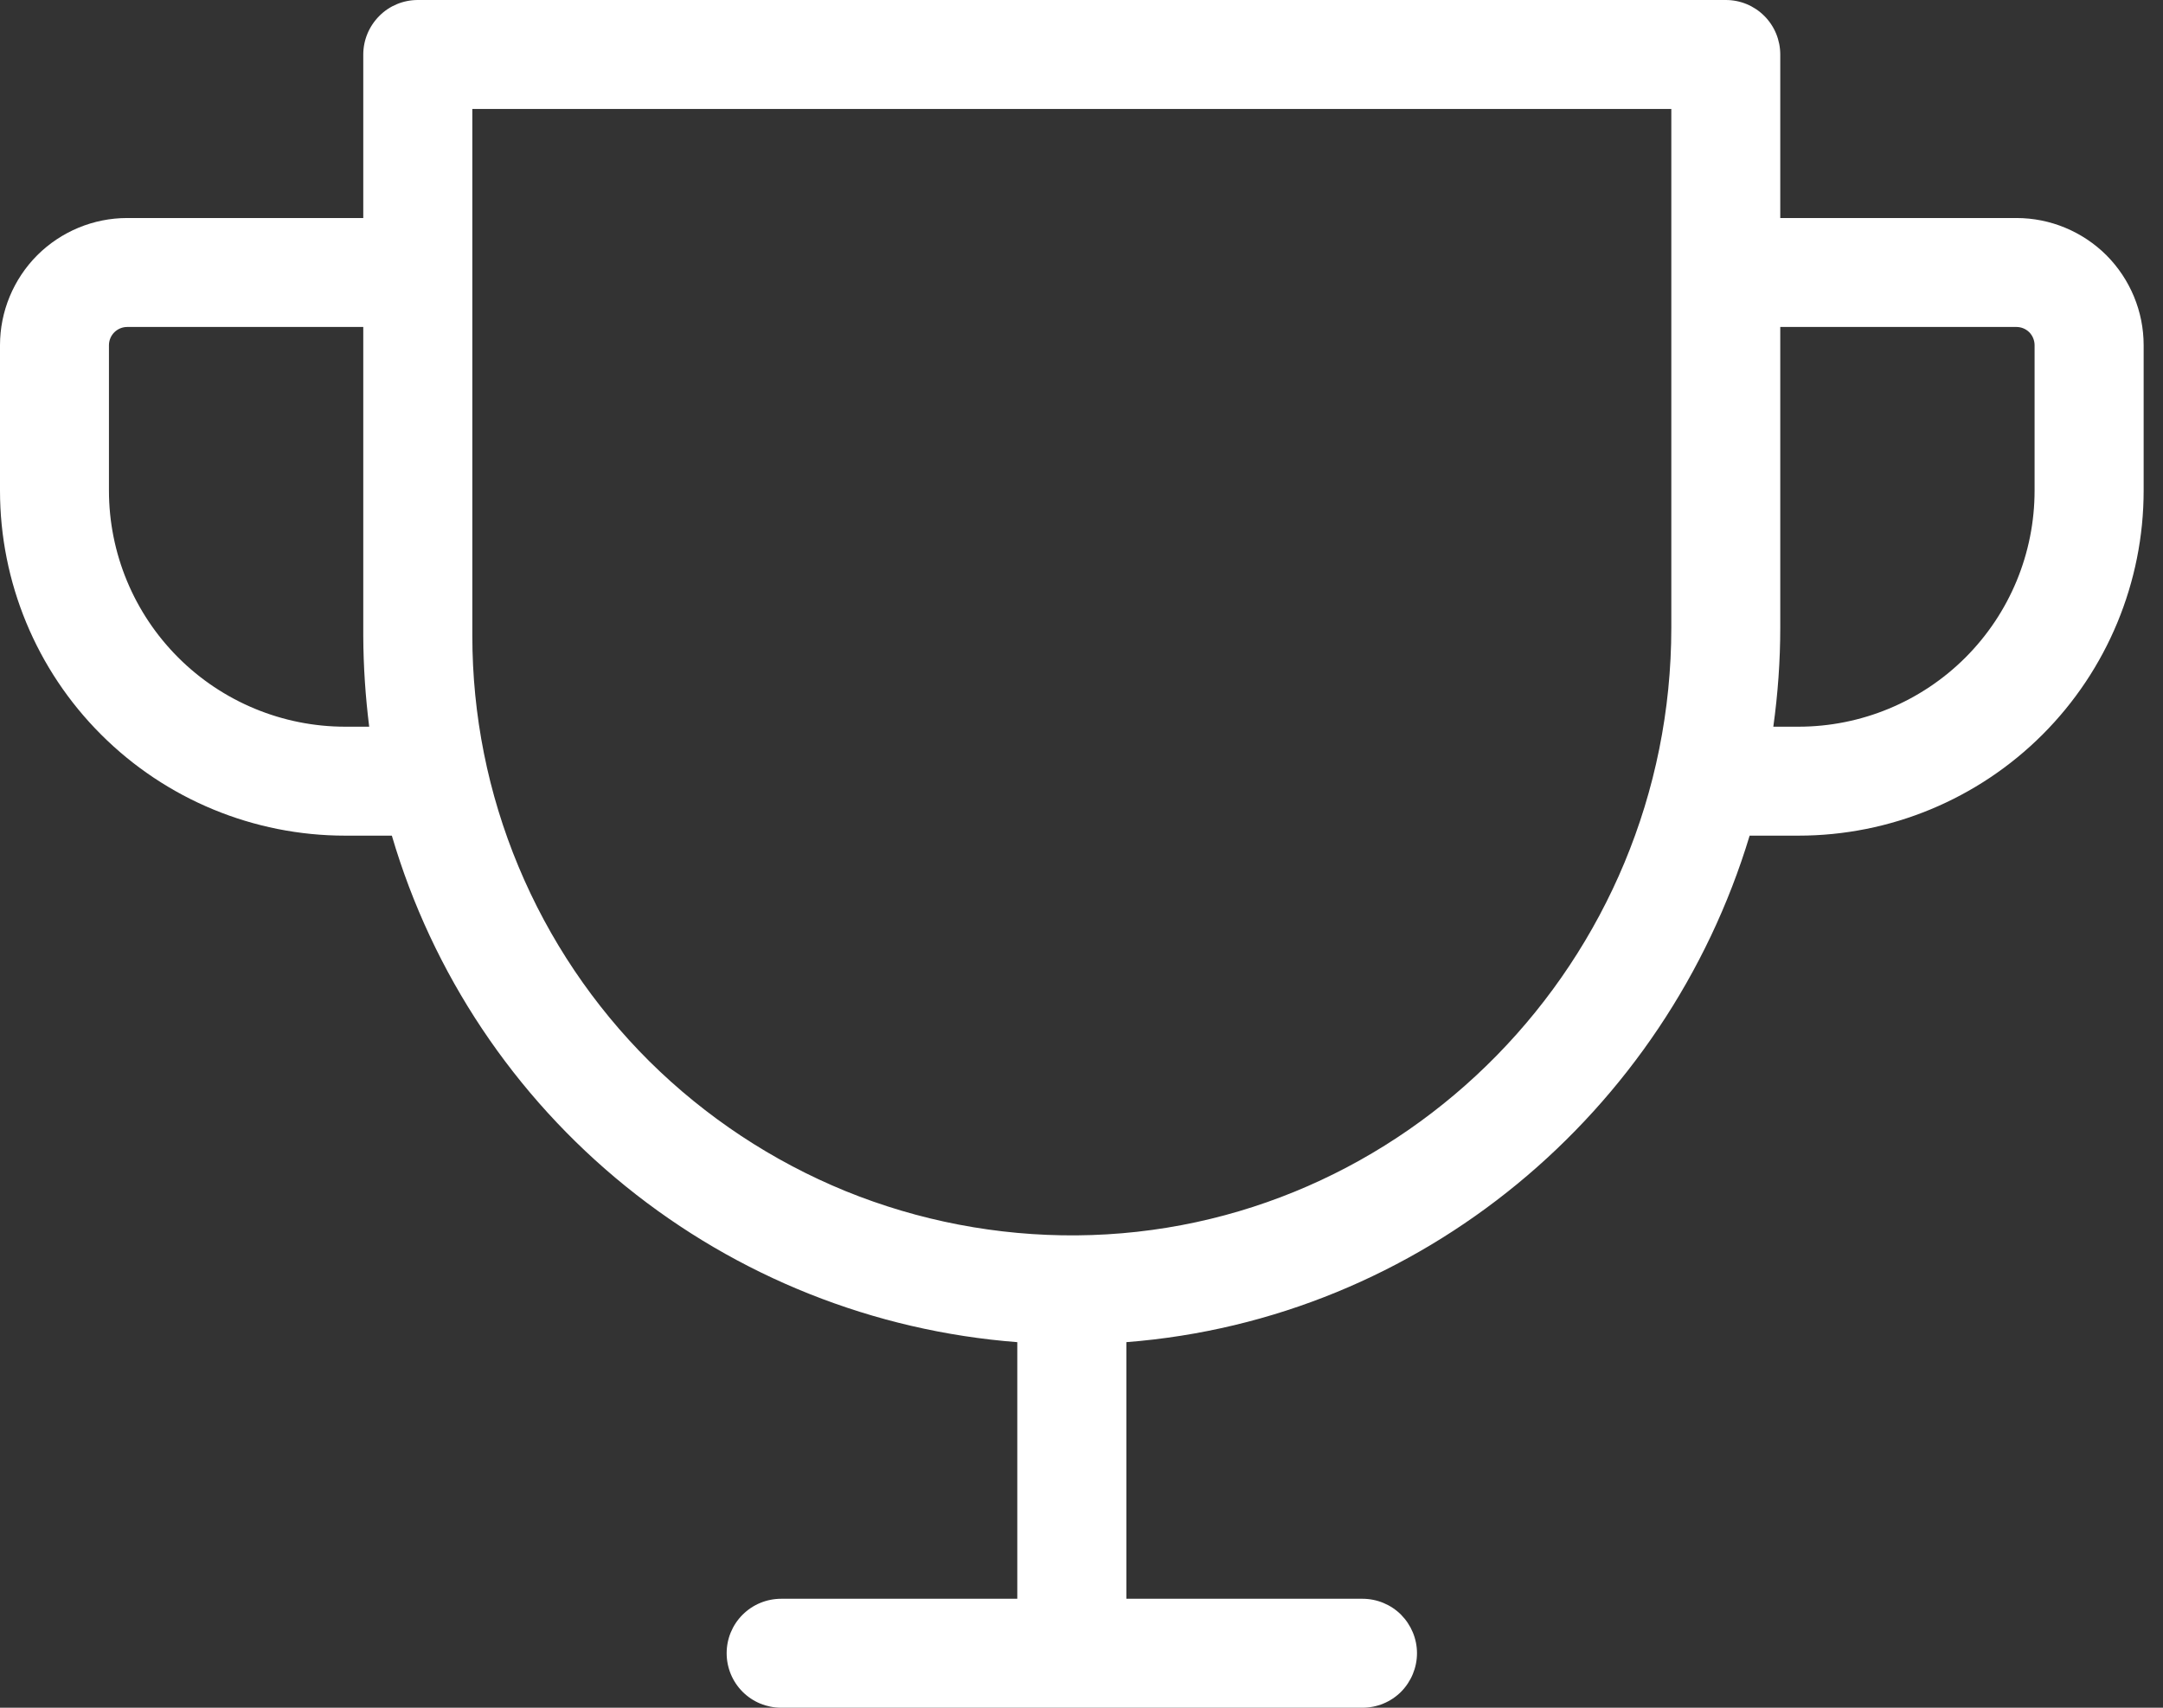 <svg width="19" height="15" viewBox="0 0 19 15" fill="none" xmlns="http://www.w3.org/2000/svg">
<rect x="0" y="0" width="19" height="15" fill="#333333" stroke="none"/>
<path d="M17.713 1.915H15.638V0.479C15.638 0.352 15.588 0.23 15.498 0.14C15.408 0.05 15.287 0 15.16 0H3.67C3.543 0 3.421 0.05 3.332 0.14C3.242 0.23 3.191 0.352 3.191 0.479V1.915H1.117C0.821 1.915 0.537 2.033 0.327 2.242C0.118 2.452 0 2.736 0 3.032V4.309C0 5.113 0.319 5.884 0.888 6.452C1.457 7.021 2.228 7.34 3.032 7.34H3.442C3.798 8.552 4.515 9.626 5.496 10.42C6.478 11.215 7.677 11.692 8.936 11.789V14.043H6.862C6.735 14.043 6.613 14.093 6.523 14.183C6.433 14.273 6.383 14.394 6.383 14.521C6.383 14.648 6.433 14.77 6.523 14.86C6.613 14.95 6.735 15 6.862 15H11.968C12.095 15 12.217 14.95 12.307 14.86C12.396 14.77 12.447 14.648 12.447 14.521C12.447 14.394 12.396 14.273 12.307 14.183C12.217 14.093 12.095 14.043 11.968 14.043H9.894V11.789C12.482 11.588 14.635 9.77 15.369 7.34H15.798C16.602 7.34 17.373 7.021 17.942 6.452C18.51 5.884 18.83 5.113 18.83 4.309V3.032C18.83 2.736 18.712 2.452 18.503 2.242C18.293 2.033 18.009 1.915 17.713 1.915ZM3.032 6.383C2.482 6.383 1.954 6.164 1.565 5.775C1.176 5.386 0.957 4.859 0.957 4.309V3.032C0.957 2.99 0.974 2.949 1.004 2.919C1.034 2.889 1.075 2.872 1.117 2.872H3.191V5.585C3.192 5.852 3.21 6.118 3.243 6.383H3.032ZM14.681 5.513C14.681 8.435 12.337 10.829 9.455 10.851C8.76 10.856 8.071 10.724 7.427 10.462C6.784 10.199 6.199 9.812 5.705 9.323C5.212 8.833 4.821 8.251 4.554 7.61C4.286 6.968 4.149 6.28 4.149 5.585V0.957H14.681V5.513ZM17.872 4.309C17.872 4.859 17.654 5.386 17.265 5.775C16.876 6.164 16.348 6.383 15.798 6.383H15.577C15.617 6.095 15.638 5.804 15.638 5.513V2.872H17.713C17.755 2.872 17.796 2.889 17.826 2.919C17.855 2.949 17.872 2.99 17.872 3.032V4.309Z" fill="white"/>
</svg>
